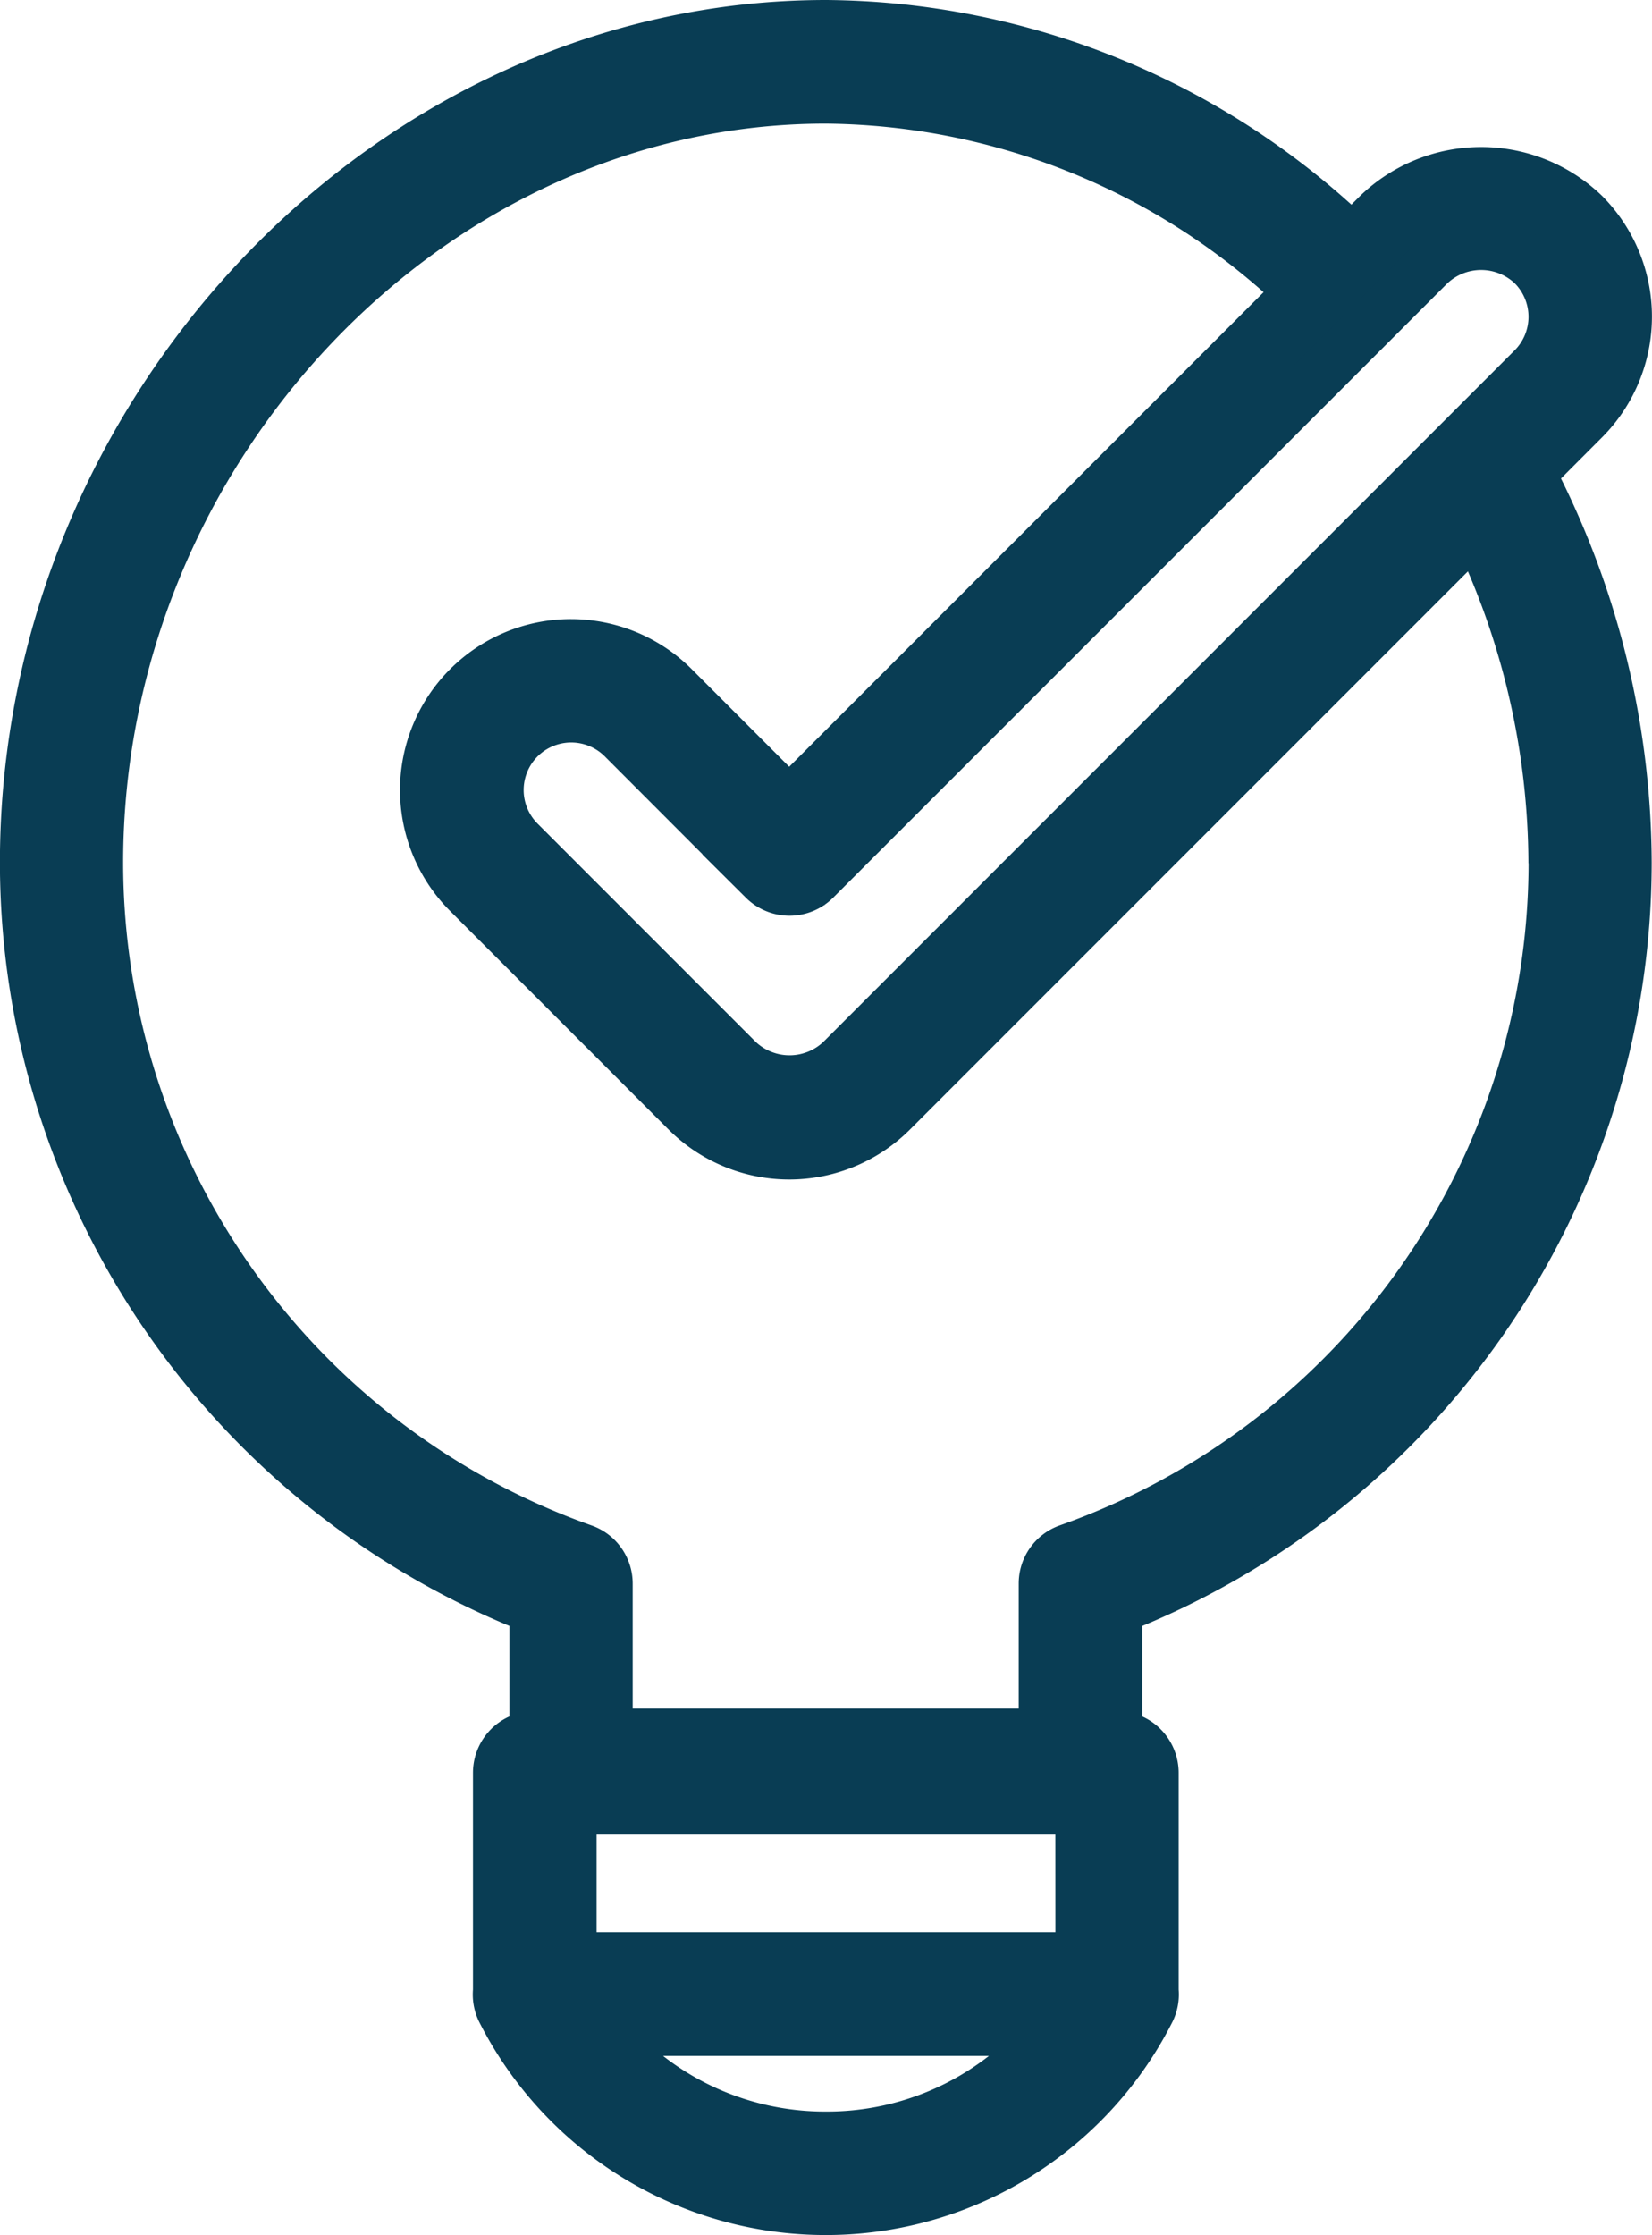<svg xmlns="http://www.w3.org/2000/svg" width="21.184" height="28.65" viewBox="0 0 21.184 28.65"><g id="noun-solution-7649164" transform="translate(-15.3 -2.8)"><path id="Path_602791" data-name="Path 602791" d="M35.612,8.178a1.867,1.867,0,0,0,0-2.639,1.909,1.909,0,0,0-2.639,0l-.336.336a9.828,9.828,0,0,0-6.746-2.75c-5.565,0-10.267,4.915-10.267,10.733a10.28,10.28,0,0,0,6.533,9.564v1.636a.467.467,0,0,0-.467.467v2.793a.47.47,0,0,0,.045.254,4.657,4.657,0,0,0,8.309,0,.47.47,0,0,0,.045-.254V25.525a.467.467,0,0,0-.467-.467V23.423a10.281,10.281,0,0,0,6.533-9.564A10.847,10.847,0,0,0,34.92,8.871ZM32.975,6.857h0l.657-.657a.956.956,0,0,1,1.32,0,.935.935,0,0,1,0,1.321l-8.867,8.867a.957.957,0,0,1-1.321,0l-2.8-2.8a.934.934,0,0,1,1.321-1.322l1.809,1.811a.468.468,0,0,0,.66,0ZM25.892,30.192a3.7,3.7,0,0,1-2.883-1.363h5.766a3.7,3.7,0,0,1-2.883,1.363Zm3.267-2.3H22.625v-1.9h6.533Zm6.067-14.037A9.344,9.344,0,0,1,29,22.659a.465.465,0,0,0-.312.44v1.927h-5.6V23.1a.465.465,0,0,0-.312-.44,9.344,9.344,0,0,1-6.222-8.8c0-5.312,4.275-9.8,9.333-9.8a8.9,8.9,0,0,1,6.085,2.476l-6.552,6.552-1.479-1.48a1.866,1.866,0,0,0-2.64,2.639l2.8,2.8a1.866,1.866,0,0,0,2.64,0l7.483-7.483a9.893,9.893,0,0,1,1,4.3Z" fill="#093d54" stroke="#093d54" stroke-width="0.65"></path></g></svg>